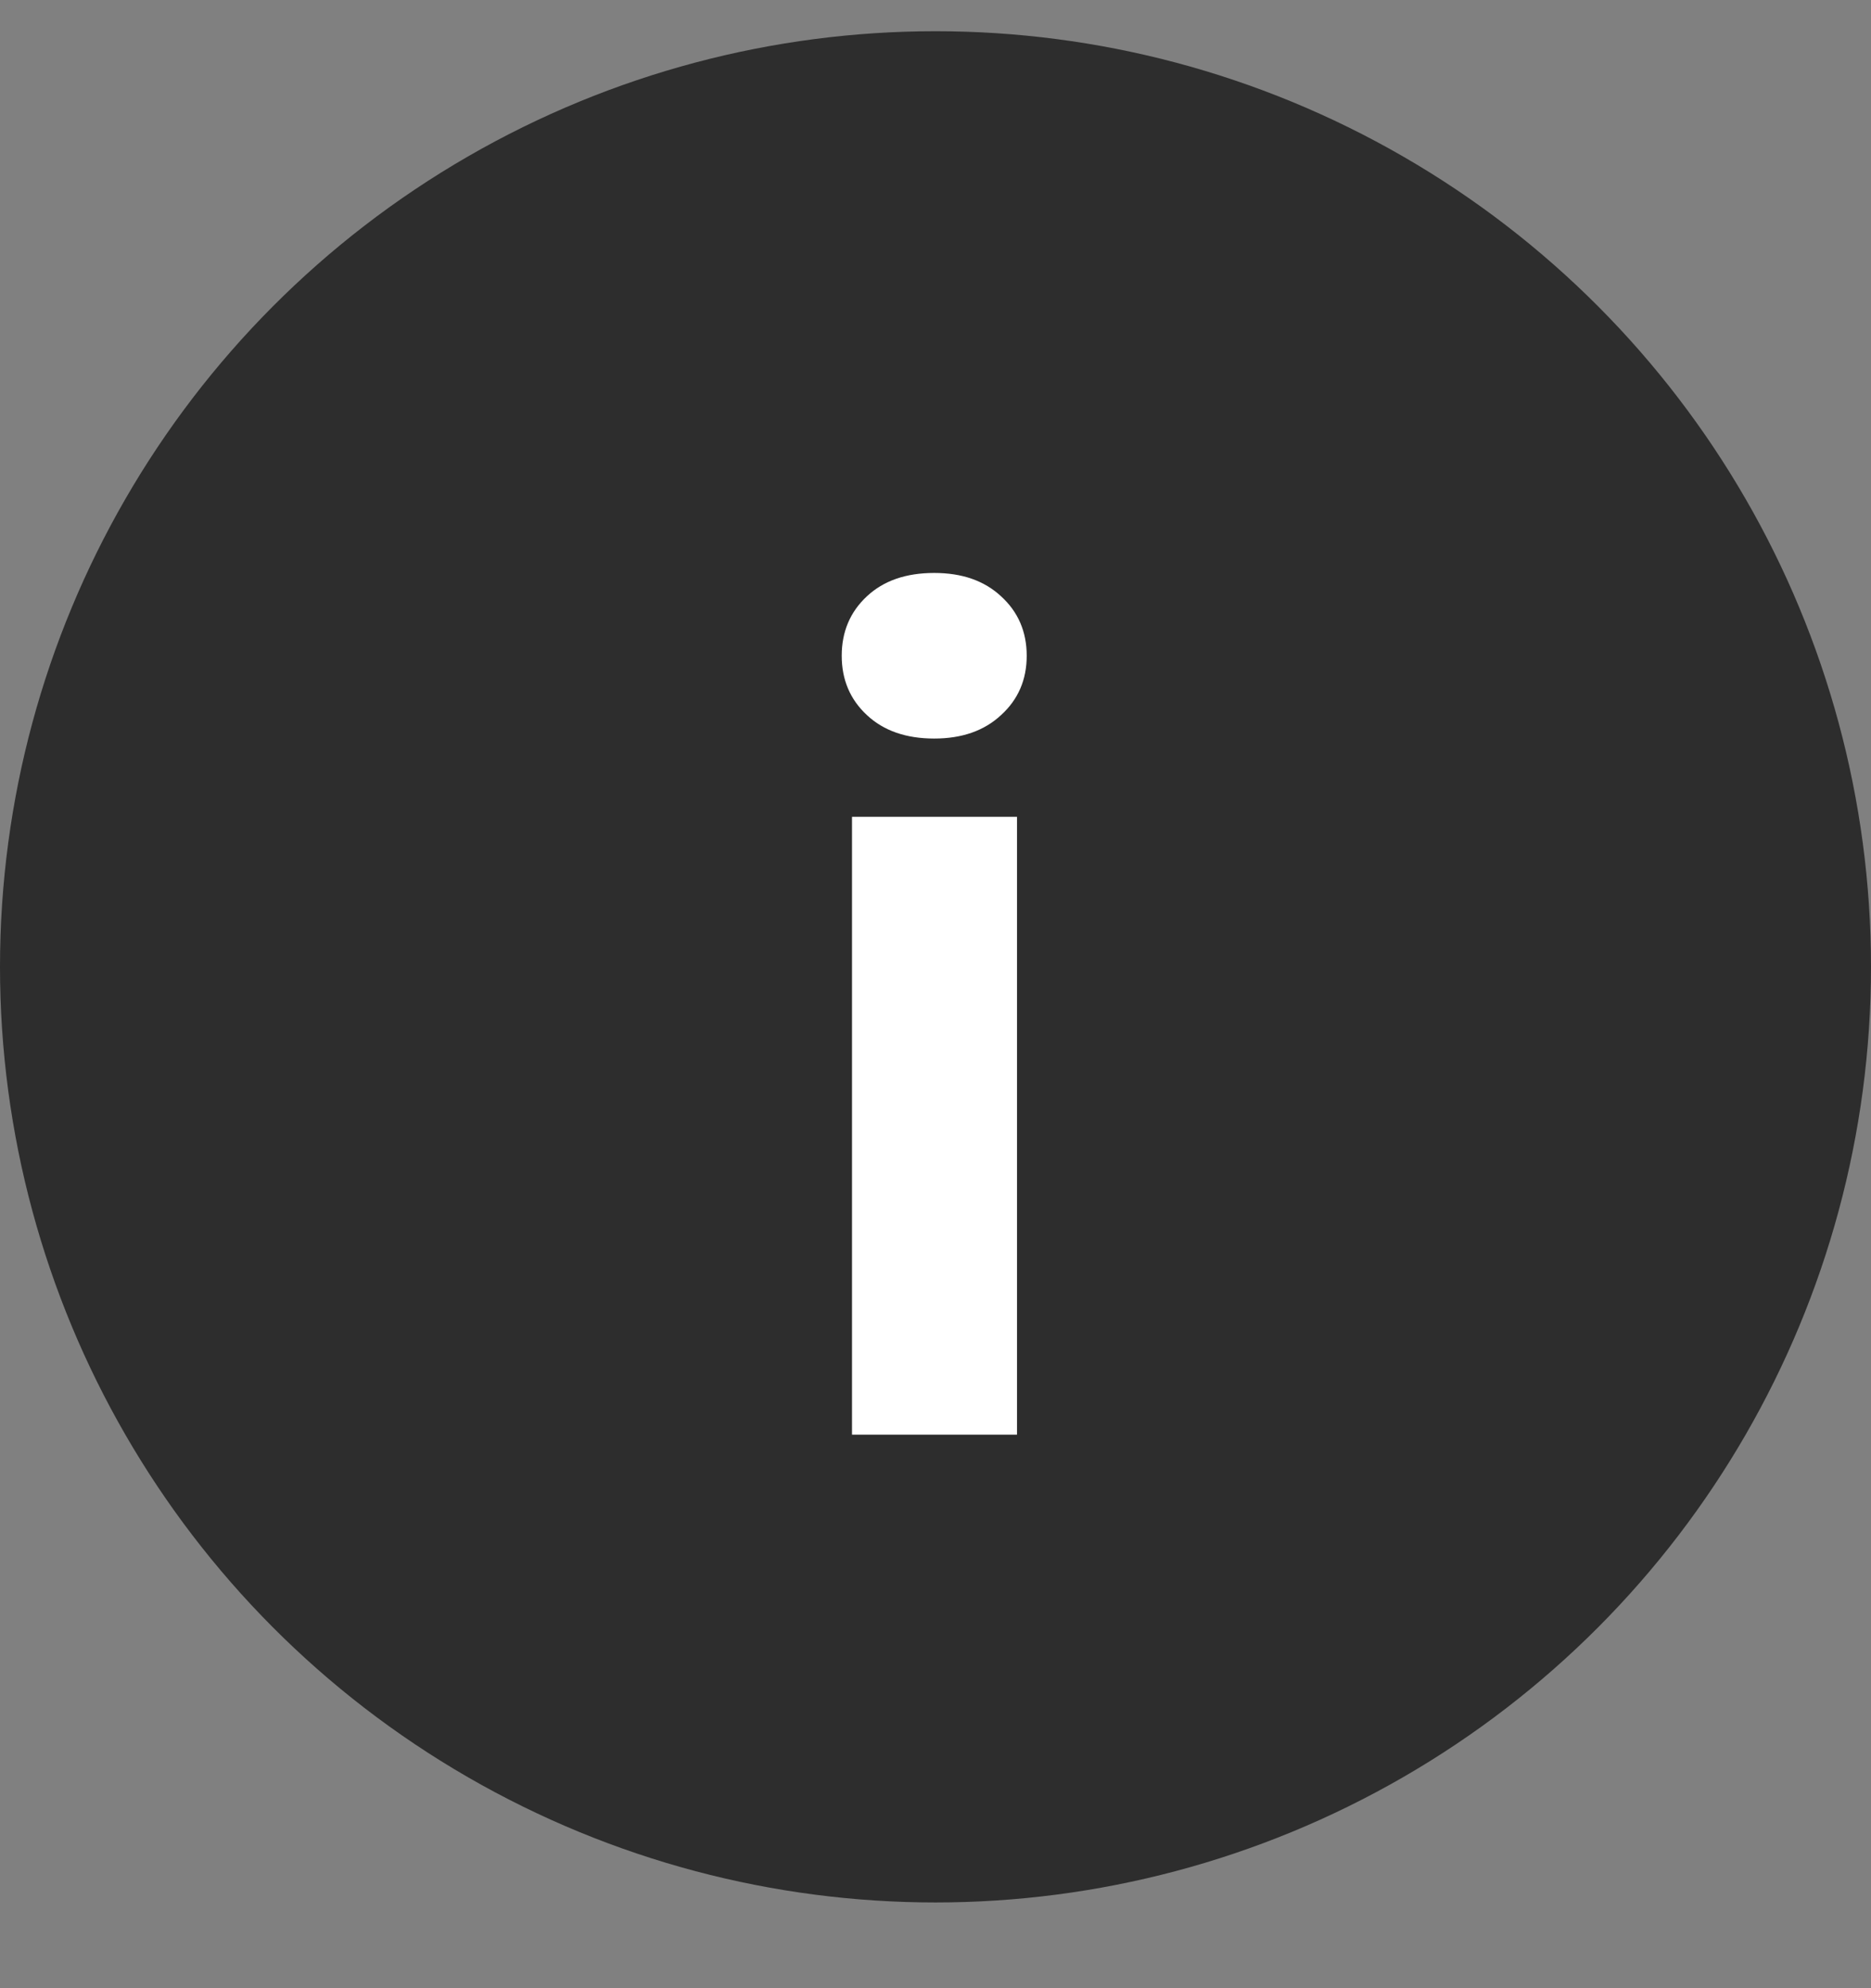 <svg width="16" height="17" viewBox="0 0 16 17" fill="none" xmlns="http://www.w3.org/2000/svg">
<rect x="0" y="0" width="16" height="17" fill="#808080" stroke="none"/>
<circle cx="8" cy="8.267" r="8" fill="#2D2D2D"/>
<path d="M8.697 6.984V12.267H7.286V6.984H8.697ZM7.198 5.607C7.198 5.402 7.27 5.232 7.413 5.099C7.556 4.965 7.748 4.899 7.989 4.899C8.227 4.899 8.417 4.965 8.561 5.099C8.707 5.232 8.78 5.402 8.78 5.607C8.78 5.812 8.707 5.981 8.561 6.114C8.417 6.248 8.227 6.315 7.989 6.315C7.748 6.315 7.556 6.248 7.413 6.114C7.27 5.981 7.198 5.812 7.198 5.607Z" fill="white"/>
</svg>
